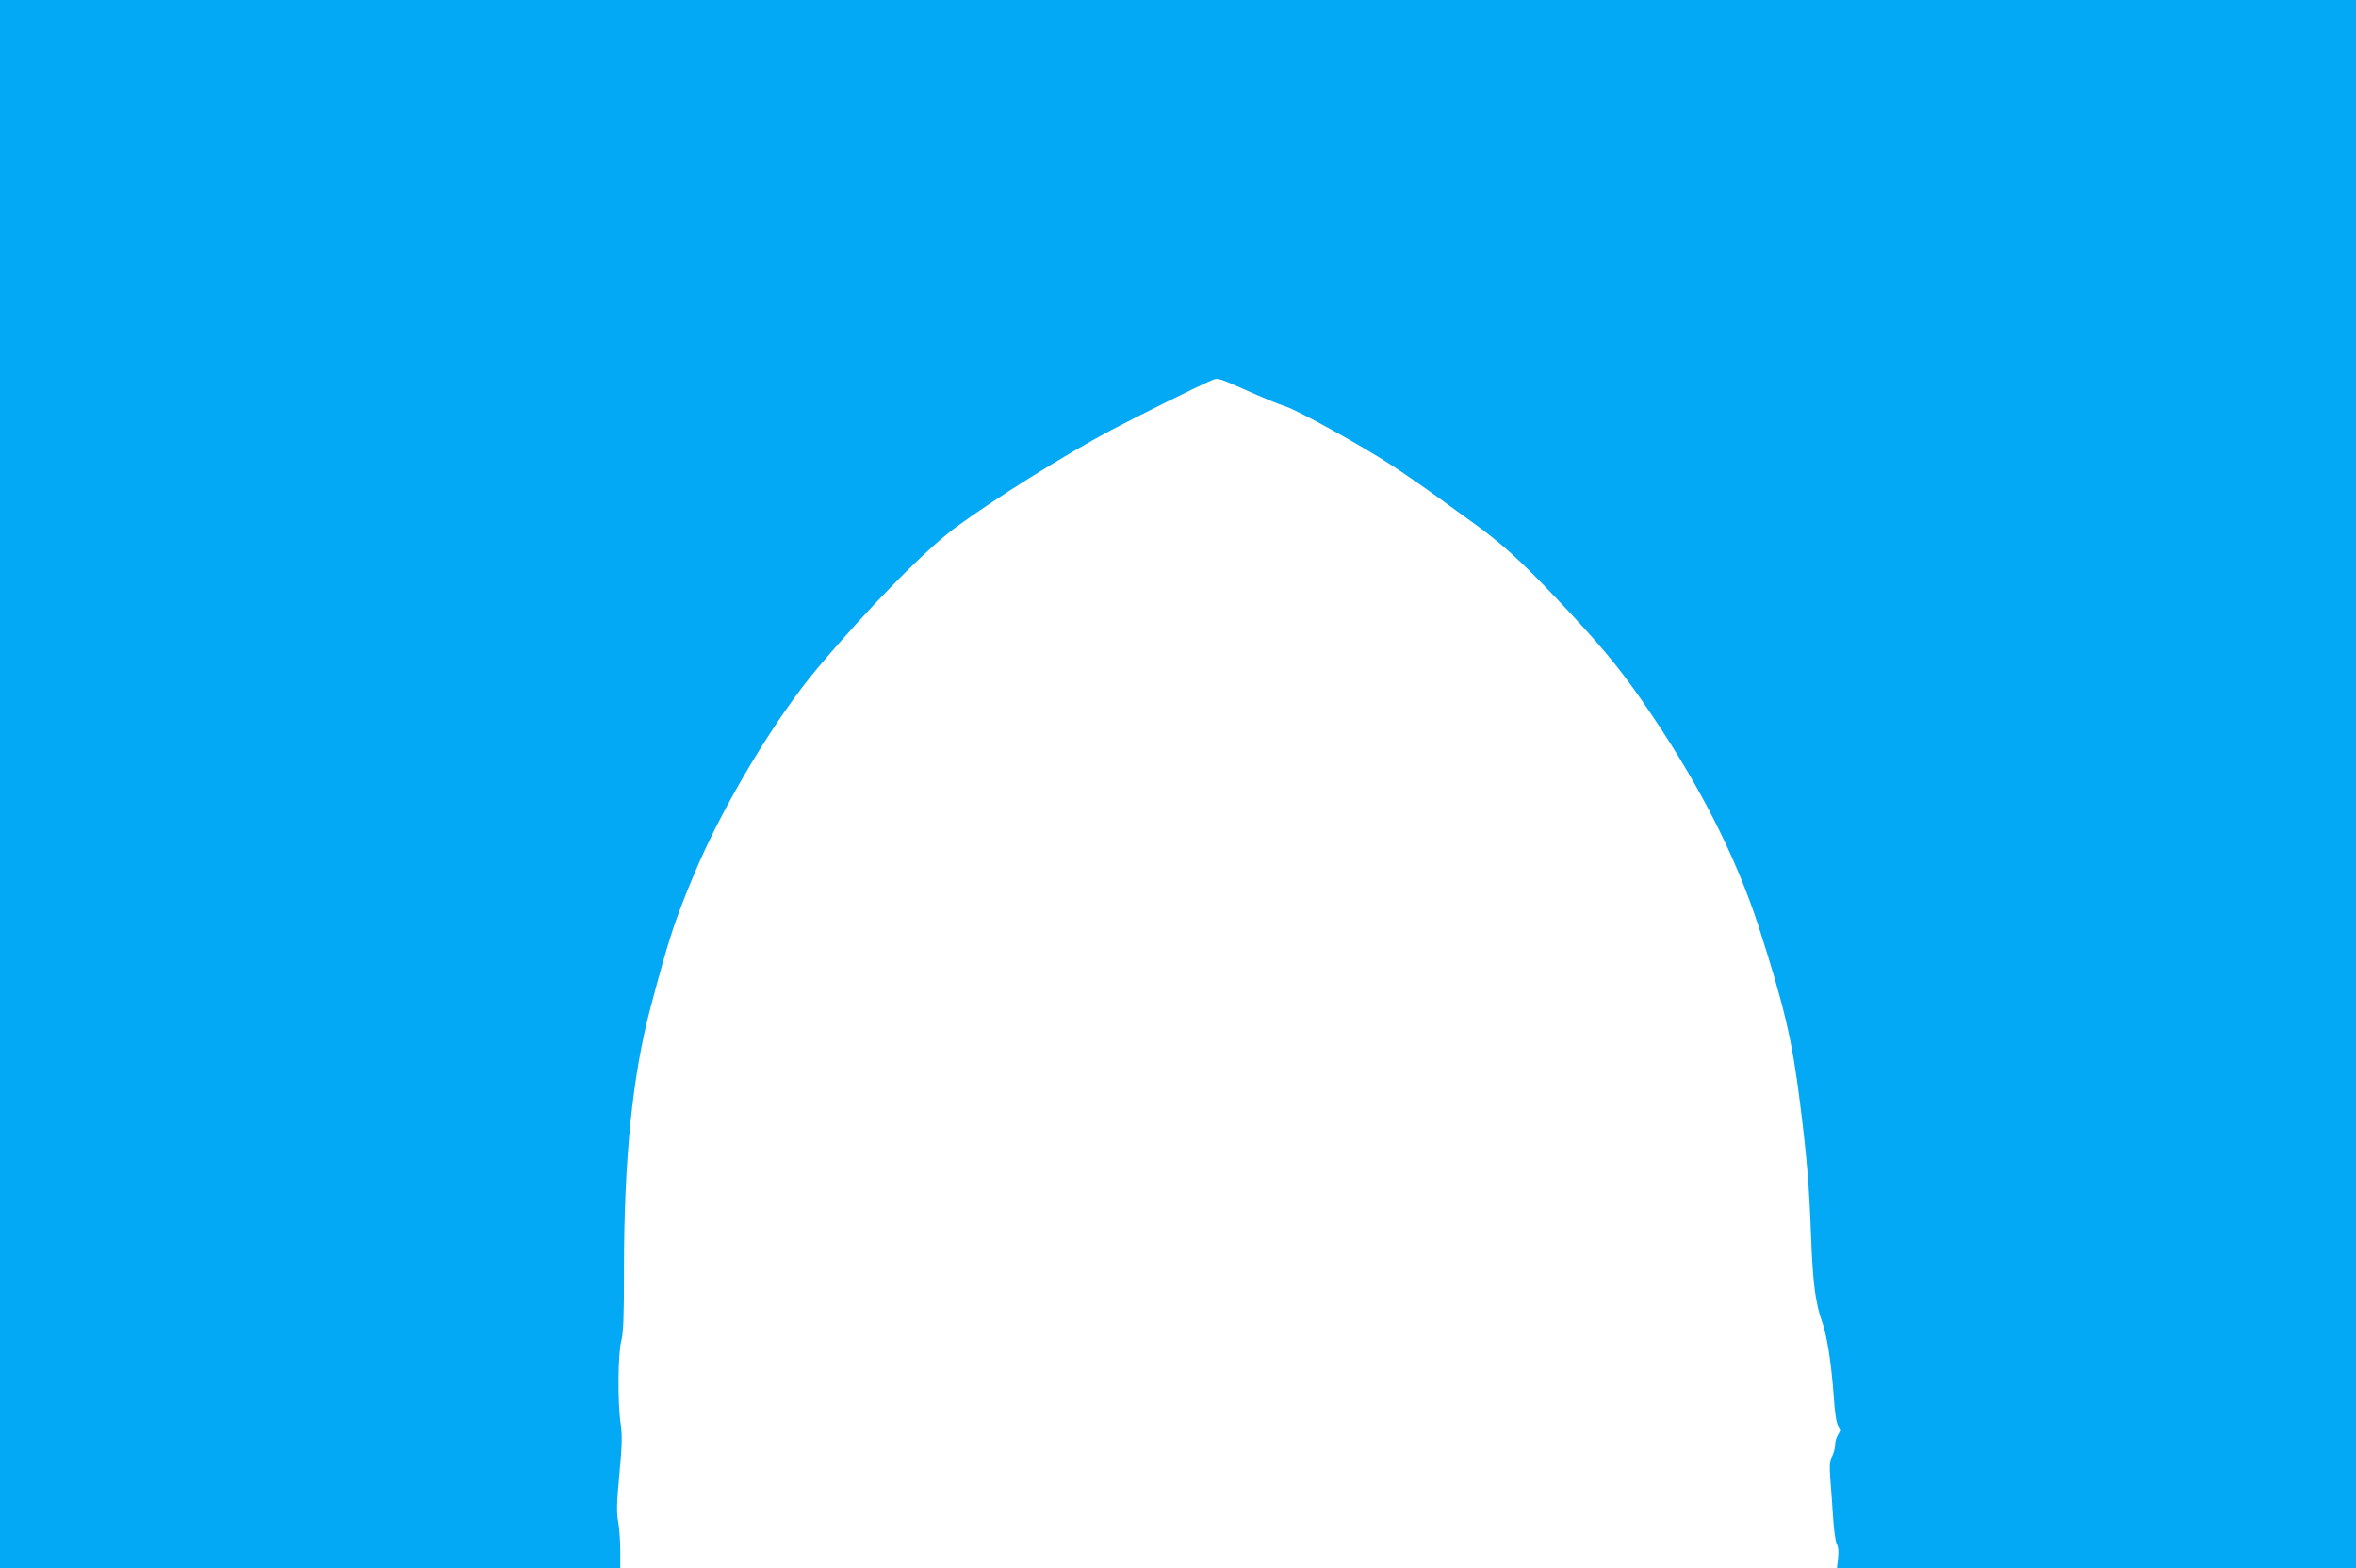 <?xml version="1.0" standalone="no"?>
<!DOCTYPE svg PUBLIC "-//W3C//DTD SVG 20010904//EN"
 "http://www.w3.org/TR/2001/REC-SVG-20010904/DTD/svg10.dtd">
<svg version="1.0" xmlns="http://www.w3.org/2000/svg"
 width="1280pt" height="852pt" viewBox="0 0 1280 852"
 preserveAspectRatio="xMidYMid meet">
<g transform="translate(0,852) scale(0.1,-0.1)"
fill="#03a9f4" stroke="none">
<path d="M0 4260 l0 -4260 1685 0 1685 0 0 92 c0 50 -5 121 -11 157 -10 54 -9
102 6 261 15 161 16 209 7 273 -17 114 -15 380 3 450 12 46 15 127 15 385 0
607 46 1060 146 1434 98 369 130 467 235 718 155 371 442 850 675 1125 275
326 581 637 744 758 209 154 598 398 845 529 161 85 470 238 551 273 29 13 38
10 184 -55 84 -38 181 -78 216 -89 71 -24 406 -209 573 -318 63 -41 180 -122
260 -180 80 -59 162 -117 181 -131 159 -115 255 -202 452 -409 229 -242 335
-367 464 -553 301 -432 513 -843 642 -1245 137 -427 179 -609 221 -945 38
-301 50 -450 61 -740 9 -241 24 -353 59 -451 27 -75 50 -223 63 -399 6 -95 15
-153 25 -168 13 -21 13 -26 -1 -47 -9 -14 -16 -38 -16 -55 0 -17 -7 -45 -16
-63 -14 -25 -15 -48 -10 -122 4 -49 11 -144 15 -210 4 -67 13 -131 20 -144 9
-16 11 -41 7 -78 l-6 -53 1410 0 1410 0 0 4260 0 4260 -6400 0 -6400 0 0
-4260z"/>
</g>
</svg>
